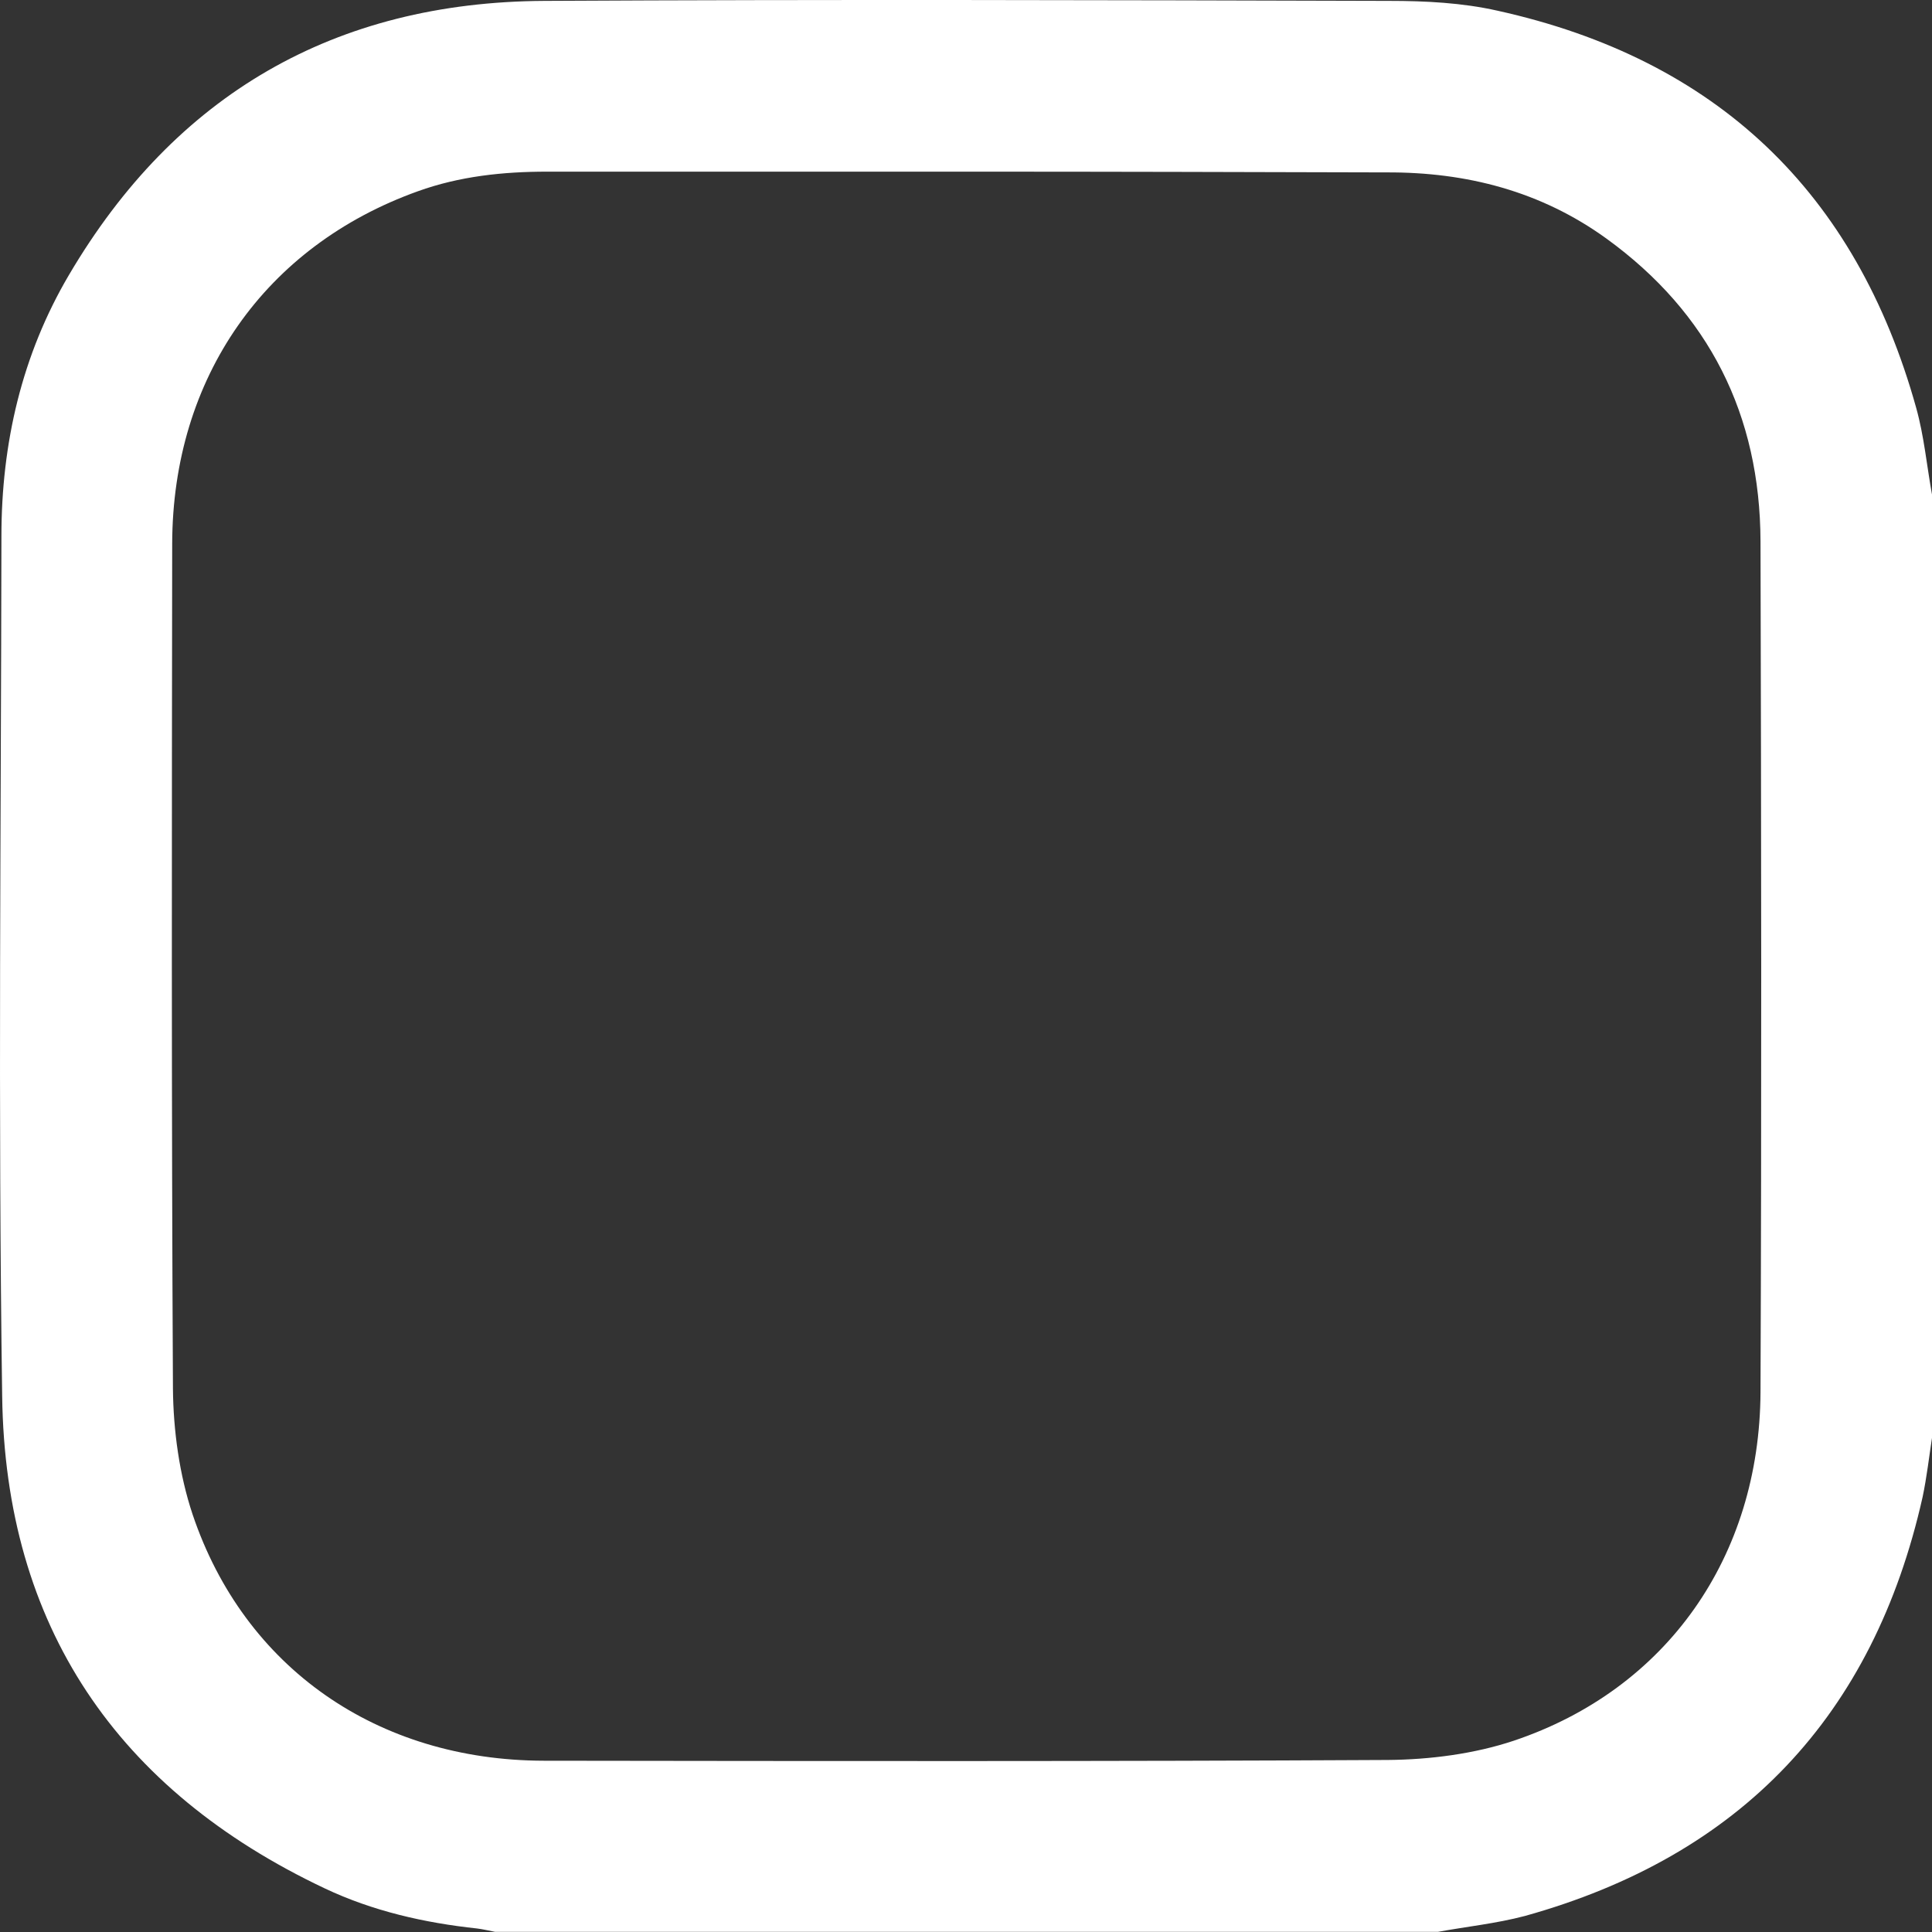 <?xml version="1.0" encoding="UTF-8"?> <svg xmlns="http://www.w3.org/2000/svg" width="72" height="72" viewBox="0 0 72 72" fill="none"><rect x="0" y="0" width="72" height="72" fill="#333333" stroke="none"/> <path d="M53.585 71.995C41.87 71.995 30.156 71.995 18.455 71.995C18.23 71.953 18.005 71.897 17.779 71.869C15.808 71.657 13.893 71.221 12.105 70.376C4.361 66.715 0.194 60.591 0.081 52.03C-0.074 41.343 0.039 30.671 0.053 19.984C0.053 16.52 0.813 13.226 2.573 10.241C6.53 3.524 12.471 0.075 20.286 0.033C30.775 -0.024 41.265 0.004 51.769 0.033C53.12 0.033 54.5 0.103 55.809 0.399C63.962 2.201 69.171 7.157 71.41 15.197C71.706 16.253 71.804 17.351 72.001 18.435C72.001 30.15 72.001 41.864 72.001 53.579C71.889 54.311 71.804 55.057 71.65 55.789C69.819 63.942 64.877 69.165 56.823 71.404C55.753 71.686 54.655 71.798 53.585 71.995ZM36.069 6.397C30.846 6.397 25.622 6.397 20.398 6.397C18.751 6.397 17.132 6.566 15.569 7.129C9.881 9.17 6.431 14.07 6.417 20.265C6.403 30.755 6.389 41.245 6.445 51.748C6.459 53.311 6.684 54.959 7.177 56.437C9.106 62.167 14.076 65.603 20.258 65.617C30.747 65.631 41.237 65.645 51.726 65.589C53.289 65.575 54.937 65.364 56.415 64.871C62.117 62.956 65.581 58.014 65.609 51.875C65.651 41.315 65.637 30.755 65.609 20.181C65.595 15.464 63.694 11.663 59.864 8.889C57.429 7.129 54.655 6.411 51.67 6.425C46.46 6.411 41.265 6.397 36.069 6.397Z" fill="white"></path> </svg> 